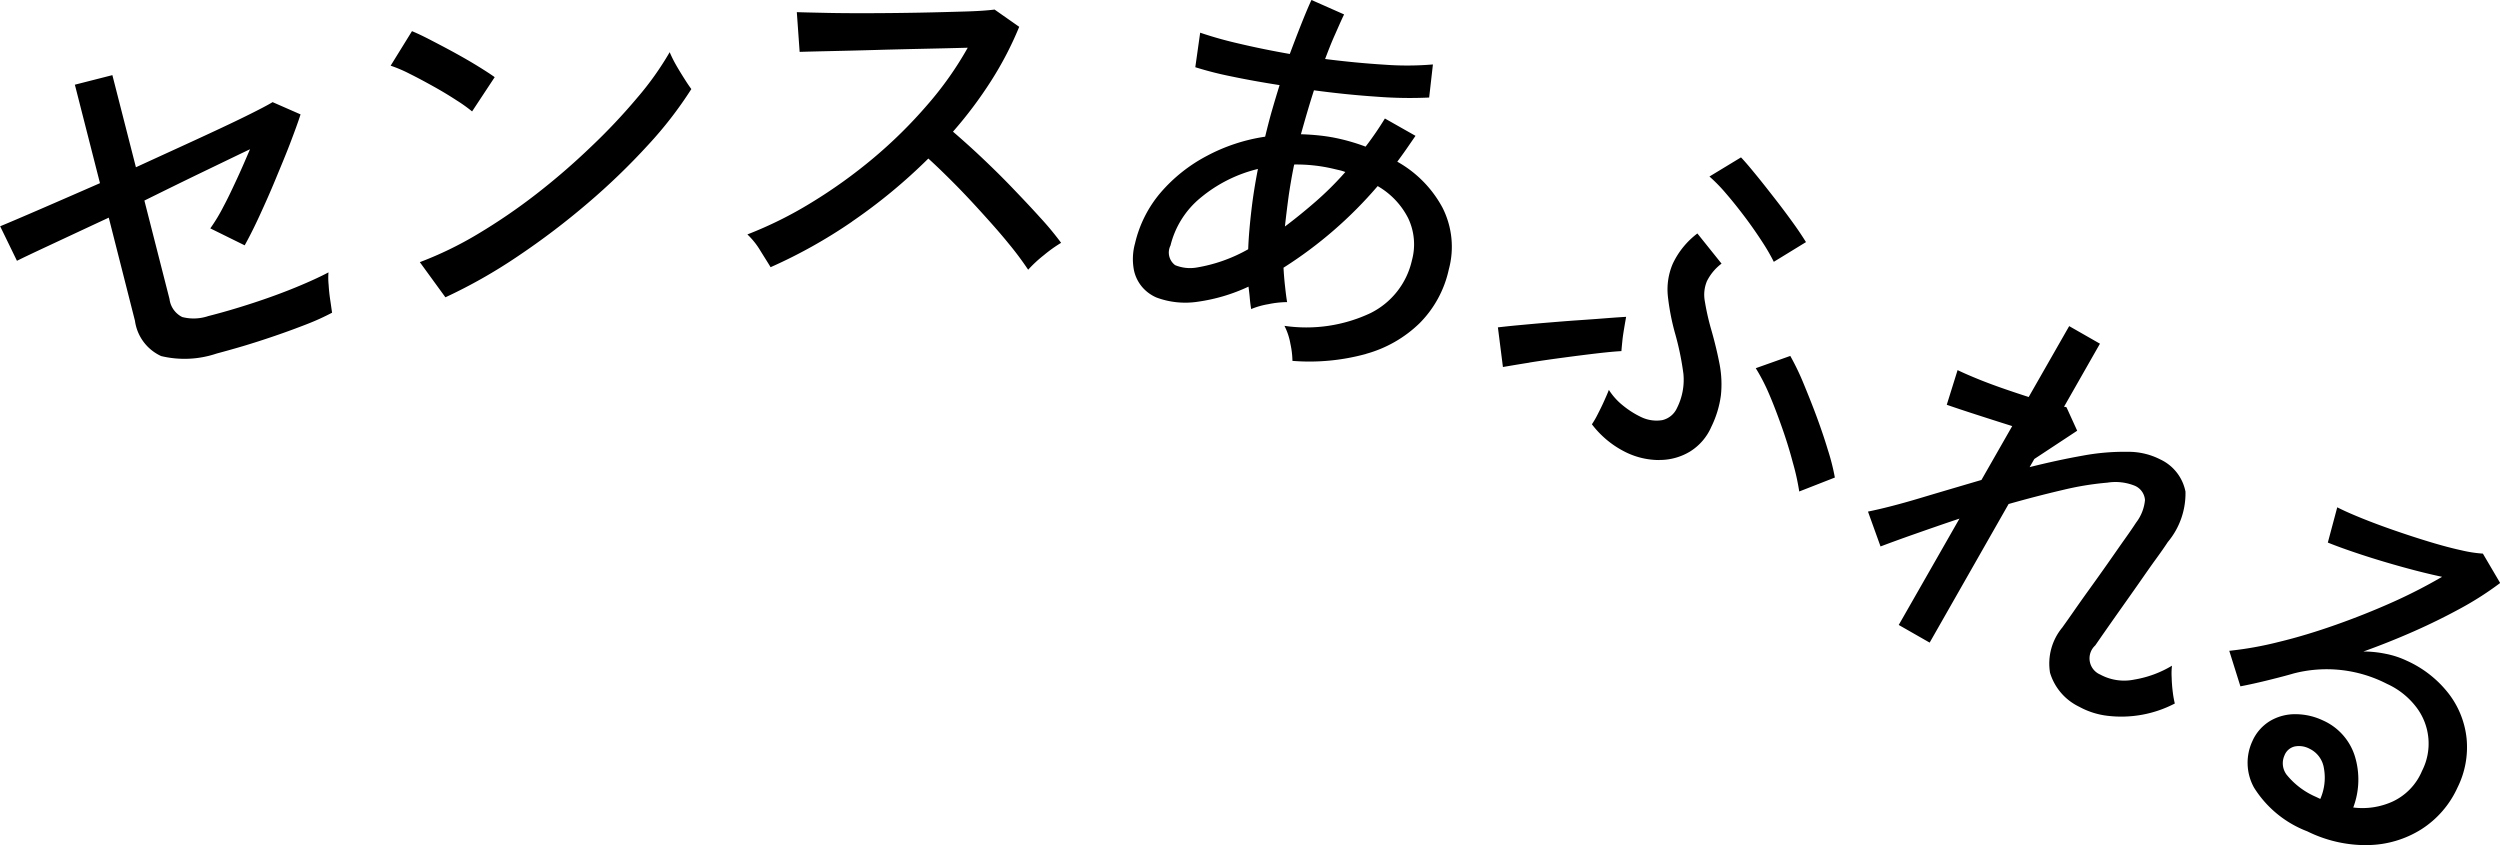 <svg xmlns="http://www.w3.org/2000/svg" width="159.29" height="53.843" viewBox="0 0 159.29 53.843">
  <defs>
    <style>
      .cls-1 {
        fill-rule: evenodd;
      }
    </style>
  </defs>
  <path id="catch5_1.svg" class="cls-1" d="M5329.06,332.277q0.975-.291,2.04-0.656c0.71-.242,1.38-0.49,2.03-0.743a15.2,15.2,0,0,0,1.62-.736c-0.03-.172-0.06-0.422-0.11-0.75s-0.09-.666-0.11-1.018a4.4,4.4,0,0,1-.01-0.8c-0.52.276-1.2,0.589-2.05,0.94s-1.77.687-2.75,1.008-1.93.6-2.86,0.836a2.915,2.915,0,0,1-1.66.061,1.483,1.483,0,0,1-.81-1.148l-1.6-6.273c1.27-.628,2.5-1.234,3.71-1.817s2.21-1.068,3.02-1.454c-0.25.581-.51,1.195-0.81,1.841s-0.58,1.249-.88,1.808a11.069,11.069,0,0,1-.84,1.394l2.19,1.081c0.29-.522.61-1.153,0.95-1.893s0.68-1.5,1.01-2.3,0.65-1.555.93-2.29,0.51-1.355.67-1.86l-1.78-.781c-0.3.182-.88,0.488-1.75,0.916s-1.93.924-3.15,1.486-2.5,1.145-3.81,1.748l-1.5-5.87-2.39.609,1.6,6.274q-2.055.9-3.78,1.647t-2.58,1.1l1.07,2.2c0.36-.182,1.09-0.528,2.18-1.037s2.31-1.08,3.67-1.713l1.67,6.576a2.9,2.9,0,0,0,1.67,2.244,6.393,6.393,0,0,0,3.53-.161C5327.84,332.626,5328.4,332.471,5329.06,332.277Zm17.54-5.742a47.817,47.817,0,0,0,4.44-3.372,42.661,42.661,0,0,0,3.83-3.692,24.993,24.993,0,0,0,2.77-3.578q-0.165-.217-0.45-0.667c-0.19-.3-0.38-0.609-0.56-0.928a7.6,7.6,0,0,1-.37-0.754,19.328,19.328,0,0,1-2.08,2.919,37.7,37.7,0,0,1-2.94,3.114,43.844,43.844,0,0,1-3.47,3,37.28,37.28,0,0,1-3.74,2.555,22.975,22.975,0,0,1-3.69,1.79l1.63,2.24A33.176,33.176,0,0,0,5346.6,326.535Zm-1.49-11.4q-0.375-.27-1.05-0.686c-0.45-.278-0.94-0.56-1.46-0.847s-1.04-.557-1.53-0.812-0.9-.451-1.23-0.586l-1.36,2.2a8.7,8.7,0,0,1,1.22.521c0.5,0.247,1,.518,1.53.813s1.01,0.586,1.45.874a9.7,9.7,0,0,1,.99.706Zm22.77,9.2a34.9,34.9,0,0,0,4.86-4.015c0.5,0.453,1.05.986,1.66,1.6s1.2,1.248,1.79,1.9,1.16,1.293,1.66,1.911a19.994,19.994,0,0,1,1.25,1.674,8.273,8.273,0,0,1,1.01-.936,8.823,8.823,0,0,1,1.09-.778,19.335,19.335,0,0,0-1.35-1.626c-0.54-.6-1.14-1.232-1.77-1.89s-1.28-1.294-1.93-1.909-1.27-1.167-1.84-1.658a26.514,26.514,0,0,0,2.43-3.236,21.71,21.71,0,0,0,1.79-3.444l-1.57-1.1c-0.41.054-1.03,0.1-1.87,0.124s-1.79.052-2.84,0.072-2.1.032-3.15,0.035-2,0-2.85-.019-1.48-.031-1.89-0.047l0.18,2.531c0.51-.015,1.19-0.032,2.06-0.051s1.82-.042,2.85-0.072,2.06-.054,3.08-0.076,1.92-.043,2.72-0.065a21.747,21.747,0,0,1-2.59,3.661,29.877,29.877,0,0,1-3.43,3.38,32.211,32.211,0,0,1-3.94,2.827,25.205,25.205,0,0,1-4.08,2.028,4.747,4.747,0,0,1,.81,1.007c0.28,0.454.51,0.813,0.67,1.08A32.352,32.352,0,0,0,5367.88,324.34Zm32.74,8.432a7.891,7.891,0,0,0,3.43-1.964,6.934,6.934,0,0,0,1.85-3.409,5.508,5.508,0,0,0-.4-3.943,7.332,7.332,0,0,0-2.88-2.929c0.2-.272.4-0.546,0.59-0.821l0.57-.827-1.95-1.105a20.429,20.429,0,0,1-1.23,1.793c-0.25-.094-0.5-0.18-0.76-0.259s-0.52-.151-0.79-0.214a10.845,10.845,0,0,0-1.28-.225q-0.645-.074-1.29-0.091c0.27-.97.54-1.9,0.83-2.8,1.38,0.186,2.72.322,4.03,0.409a26.94,26.94,0,0,0,3.31.052l0.24-2.109a19.53,19.53,0,0,1-3.09.015q-1.83-.114-3.78-0.362c0.2-.524.39-1.02,0.6-1.489s0.4-.919.61-1.351l-2.08-.921c-0.23.5-.45,1.038-0.68,1.617s-0.46,1.186-.7,1.824c-1.14-.2-2.23-0.422-3.25-0.664a24.944,24.944,0,0,1-2.46-.692l-0.31,2.2a21.973,21.973,0,0,0,2.29.584c0.95,0.2,1.98.384,3.08,0.556q-0.24.772-.48,1.6c-0.16.551-.3,1.113-0.44,1.686a11.413,11.413,0,0,0-3.72,1.227,10.06,10.06,0,0,0-2.94,2.337,7.659,7.659,0,0,0-1.63,3.233,3.74,3.74,0,0,0-.07,1.707,2.421,2.421,0,0,0,.57,1.125,2.5,2.5,0,0,0,.87.62,5.271,5.271,0,0,0,2.64.265,11.245,11.245,0,0,0,3.22-.96c0.03,0.24.06,0.478,0.08,0.715s0.05,0.476.09,0.715a4.93,4.93,0,0,1,1.1-.313,6.077,6.077,0,0,1,1.19-.131c-0.06-.352-0.1-0.711-0.14-1.077s-0.07-.737-0.09-1.115a26.72,26.72,0,0,0,6-5.2,4.936,4.936,0,0,1,1.94,2.039,3.867,3.867,0,0,1,.24,2.7,4.963,4.963,0,0,1-2.64,3.355,9.593,9.593,0,0,1-5.48.81,4.036,4.036,0,0,1,.38,1.147,5.538,5.538,0,0,1,.13,1.086A13.621,13.621,0,0,0,5400.62,332.772Zm-12.17-5.665a1,1,0,0,1-.28-1.242,5.684,5.684,0,0,1,1.96-3.076,9.049,9.049,0,0,1,3.61-1.8c-0.17.868-.31,1.731-0.41,2.587s-0.18,1.7-.21,2.529a9.961,9.961,0,0,1-3.3,1.168A2.5,2.5,0,0,1,5388.45,327.107Zm7.25-4.413c0.1-.663.21-1.326,0.35-1.988a10.273,10.273,0,0,1,2.55.285l0.36,0.084a2.935,2.935,0,0,1,.35.109,20.111,20.111,0,0,1-1.91,1.9c-0.66.574-1.31,1.1-1.94,1.572Q5395.565,323.689,5395.7,322.694Zm23.62,16.837a3.732,3.732,0,0,0,1.94-.53,3.478,3.478,0,0,0,1.37-1.585,6.481,6.481,0,0,0,.61-2.012,6.779,6.779,0,0,0-.08-1.946c-0.13-.679-0.31-1.45-0.56-2.311a15.791,15.791,0,0,1-.39-1.758,2.248,2.248,0,0,1,.14-1.254,3.17,3.17,0,0,1,.93-1.114l-1.54-1.922a5.187,5.187,0,0,0-1.57,1.934,4.155,4.155,0,0,0-.31,2.067,15.009,15.009,0,0,0,.44,2.3,17.954,17.954,0,0,1,.55,2.637,3.986,3.986,0,0,1-.41,2.186,1.364,1.364,0,0,1-.94.771,2.255,2.255,0,0,1-1.34-.195,5.716,5.716,0,0,1-1.14-.719,4.106,4.106,0,0,1-.92-1.015c-0.07.195-.18,0.439-0.31,0.73s-0.27.571-.41,0.843a5.575,5.575,0,0,1-.36.62,6.084,6.084,0,0,0,2.2,1.8A4.839,4.839,0,0,0,5419.32,339.531Zm11.18,1.12a13.708,13.708,0,0,0-.45-1.773c-0.21-.7-0.46-1.431-0.74-2.184s-0.57-1.467-.85-2.145a16.224,16.224,0,0,0-.8-1.647l-2.2.782a11.944,11.944,0,0,1,.84,1.623c0.29,0.671.56,1.388,0.83,2.152s0.5,1.508.69,2.231a14.77,14.77,0,0,1,.41,1.85Zm-19.46-7.327q1.035-.164,2.19-0.317,1.14-.153,2.13-0.269c0.66-.076,1.17-0.123,1.54-0.142q0.015-.2.06-0.647c0.03-.3.08-0.6,0.13-0.9s0.09-.512.11-0.637q-0.435.024-1.26,0.087c-0.54.043-1.15,0.087-1.81,0.132s-1.32.1-1.98,0.154-1.26.111-1.81,0.161-0.98.1-1.31,0.136l0.32,2.527C5409.79,333.528,5410.35,333.432,5411.04,333.324Zm17.62-7.674c-0.18-.289-0.43-0.678-0.78-1.164s-0.73-1-1.15-1.539-0.82-1.053-1.22-1.542-0.72-.873-0.99-1.153l-2.01,1.219a10.213,10.213,0,0,1,1.05,1.076c0.4,0.462.8,0.965,1.21,1.508s0.77,1.068,1.1,1.574a12.543,12.543,0,0,1,.74,1.277Zm7.88,25.519,5.03-8.831c1.19-.338,2.34-0.635,3.43-0.89a18.893,18.893,0,0,1,2.87-.472,3.285,3.285,0,0,1,1.73.194,1.073,1.073,0,0,1,.66.915,2.787,2.787,0,0,1-.57,1.442c-0.14.217-.37,0.558-0.7,1.021s-0.69.987-1.1,1.57-0.82,1.159-1.23,1.727-0.76,1.069-1.06,1.5-0.51.721-.61,0.863a3.6,3.6,0,0,0-.78,2.881,3.53,3.53,0,0,0,1.85,2.162,4.959,4.959,0,0,0,1.84.584,7.378,7.378,0,0,0,4.26-.786,6.279,6.279,0,0,1-.13-0.736,9.2,9.2,0,0,1-.07-0.923,4.255,4.255,0,0,1,.02-0.75,6.818,6.818,0,0,1-2.39.882,3.194,3.194,0,0,1-2.18-.317,1.119,1.119,0,0,1-.32-1.857c0.1-.142.29-0.421,0.58-0.836s0.63-.9,1.02-1.452,0.79-1.115,1.19-1.688,0.76-1.092,1.1-1.559,0.58-.816.73-1.048a4.83,4.83,0,0,0,1.13-3.216,2.873,2.873,0,0,0-1.6-2.05,4.452,4.452,0,0,0-2.09-.487,14.363,14.363,0,0,0-2.89.25c-1.07.19-2.18,0.432-3.35,0.725l0.3-.519,2.73-1.8-0.68-1.492a0.377,0.377,0,0,0-.16-0.033l2.29-4.02-1.96-1.12-2.58,4.517c-0.55-.178-1.13-0.37-1.72-0.577s-1.13-.411-1.62-0.613-0.89-.377-1.19-0.525l-0.69,2.21c0.45,0.157,1.06.361,1.84,0.613s1.55,0.5,2.33.744l-1.96,3.433c-1.36.4-2.68,0.788-3.94,1.165s-2.36.661-3.29,0.851l0.8,2.221c0.59-.224,1.32-0.491,2.2-0.8s1.81-.634,2.83-0.975l-3.87,6.776Zm27.94,12.9a6.569,6.569,0,0,0,3.38-1,6.175,6.175,0,0,0,2.31-2.661,5.759,5.759,0,0,0,.58-3.147,5.642,5.642,0,0,0-1.14-2.842,7.026,7.026,0,0,0-2.69-2.105,5.617,5.617,0,0,0-1.34-.435,7.008,7.008,0,0,0-1.4-.144c1.08-.388,2.16-0.819,3.23-1.292s2.07-.97,3.02-1.49a20.234,20.234,0,0,0,2.46-1.583l-1.1-1.872a8.18,8.18,0,0,1-1.36-.209c-0.6-.13-1.26-0.306-1.99-0.526s-1.47-.461-2.22-0.72-1.45-.518-2.1-0.78-1.19-.5-1.61-0.715l-0.6,2.246c0.58,0.236,1.3.493,2.15,0.773s1.74,0.546,2.66.8,1.74,0.455,2.47.609a32.861,32.861,0,0,1-3.18,1.628q-1.755.783-3.6,1.433c-1.23.434-2.43,0.8-3.61,1.085a22.22,22.22,0,0,1-3.17.569l0.71,2.264q0.825-.158,1.8-0.4c0.65-.161,1.18-0.3,1.58-0.418a8.384,8.384,0,0,1,5.96.661,4.874,4.874,0,0,1,1.84,1.449,3.821,3.821,0,0,1,.39,4.1,3.746,3.746,0,0,1-1.87,1.948,4.656,4.656,0,0,1-2.51.38,5.064,5.064,0,0,0,.1-3.276,3.7,3.7,0,0,0-2.04-2.276,4.109,4.109,0,0,0-1.69-.393,3.131,3.131,0,0,0-1.63.407,2.839,2.839,0,0,0-1.17,1.317,3.26,3.26,0,0,0,.11,2.957,6.9,6.9,0,0,0,3.39,2.782A8.427,8.427,0,0,0,5464.48,364.067Zm-5.18-4.463a1.213,1.213,0,0,1-.15-1.253,0.921,0.921,0,0,1,.65-0.567,1.426,1.426,0,0,1,.93.137,1.653,1.653,0,0,1,.93,1.247,3.356,3.356,0,0,1-.23,1.959l-0.28-.133A4.906,4.906,0,0,1,5459.3,359.6Z" transform="translate(-5313.59 -310.219)"/>
</svg>
